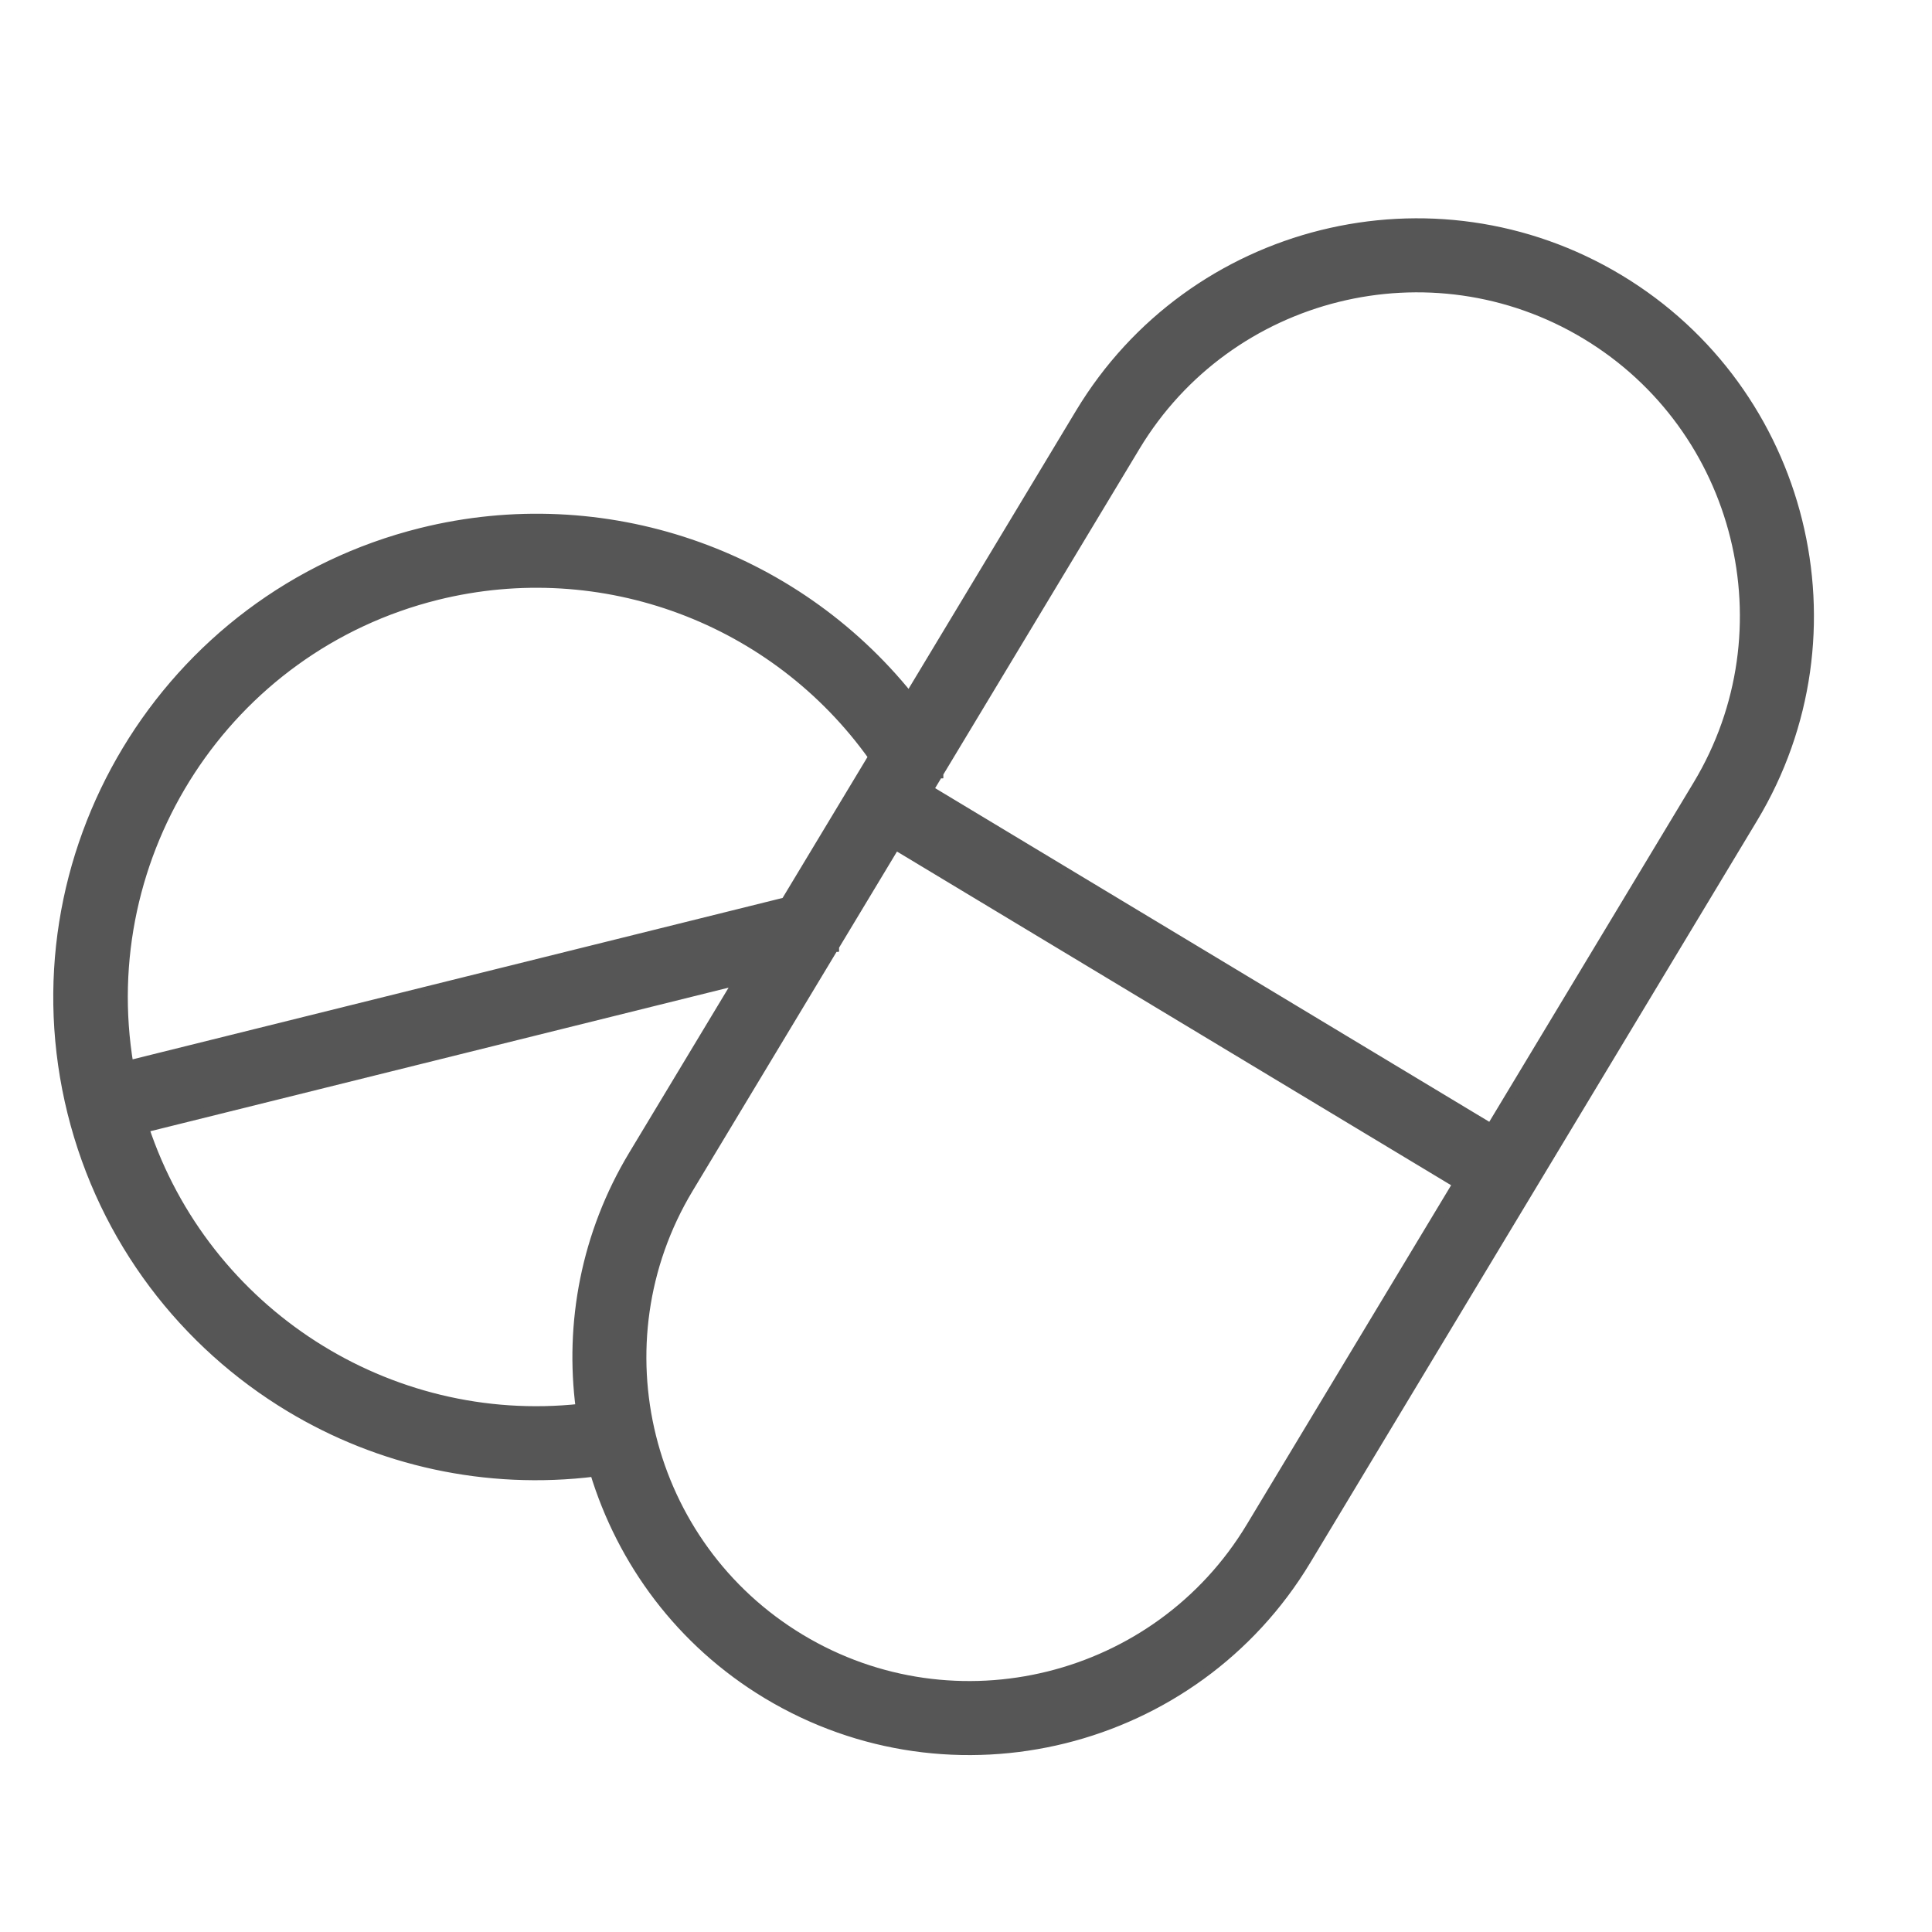 <?xml version="1.0" encoding="UTF-8"?>
<svg xmlns="http://www.w3.org/2000/svg" width="40" height="40" viewBox="0 0 40 40" fill="none">
  <g clip-path="url(#clip0_2716_1437)">
    <path d="M16.267 18.678L2.664 22.056C1.932 17.687 4.675 13.408 9.045 12.322C12.474 11.471 16.049 12.814 18.08 15.668L16.267 18.678ZM33.522 5.783C29.682 3.471 24.677 4.713 22.364 8.554L18.823 14.435C16.429 11.454 12.498 10.091 8.724 11.029C3.422 12.346 0.179 17.731 1.496 23.033C2.153 25.679 3.827 27.823 6.007 29.135C7.85 30.245 10.056 30.75 12.312 30.471C12.875 32.329 14.093 33.995 15.884 35.074C19.724 37.386 24.729 36.144 27.042 32.303L36.292 16.941C38.605 13.101 37.362 8.096 33.522 5.783ZM12.021 29.164C8.026 29.598 4.251 27.168 2.983 23.35L15.295 20.293L13.113 23.916C12.127 25.553 11.789 27.403 12.021 29.164ZM16.571 33.932C13.361 31.999 12.322 27.814 14.255 24.604L17.263 19.608L17.263 19.608L17.263 19.608L17.263 19.608L17.263 19.608L17.263 19.608L17.263 19.608L17.264 19.608L17.264 19.608L17.264 19.608L17.264 19.607L17.264 19.607L17.264 19.607L17.264 19.607L17.264 19.607L17.264 19.607L17.264 19.607L17.264 19.607L17.264 19.607L17.264 19.607L17.264 19.607L17.264 19.607L17.264 19.607L17.264 19.607L17.264 19.607L17.264 19.607L17.264 19.607L17.264 19.607L17.264 19.607L17.264 19.607L17.264 19.607L17.264 19.607L17.264 19.607L17.264 19.607L17.264 19.607L17.264 19.607L17.264 19.607L17.264 19.607L17.264 19.607L17.264 19.607L17.264 19.607L17.264 19.607L17.264 19.607L17.264 19.607L17.264 19.607L17.264 19.607L17.264 19.606L17.264 19.606L17.264 19.606L17.264 19.606L17.264 19.606L17.264 19.606L17.264 19.606L17.264 19.606L17.264 19.606L17.264 19.606L17.264 19.606L17.264 19.606L17.264 19.606L17.264 19.606L17.264 19.606L17.264 19.606L17.264 19.606L17.264 19.606L17.264 19.606L17.265 19.606L17.265 19.606L17.265 19.606L17.265 19.606L17.265 19.606L17.265 19.606L17.265 19.606L17.265 19.606L17.265 19.606L17.265 19.606L17.265 19.606L17.265 19.606L17.265 19.605L17.265 19.605L17.265 19.605L17.265 19.605L17.265 19.605L17.265 19.605L17.265 19.605L17.265 19.605L17.265 19.605L17.265 19.605L17.265 19.605L17.265 19.605L17.265 19.605L17.265 19.605L17.265 19.605L17.265 19.605L17.265 19.605L17.265 19.605L17.265 19.605L17.265 19.605L17.265 19.605L17.265 19.605L17.265 19.605L17.265 19.605L17.265 19.605L17.265 19.605L17.265 19.605L17.265 19.605L17.265 19.605L17.265 19.605L17.265 19.605L17.265 19.605L17.265 19.605L17.265 19.605L17.265 19.605L17.265 19.605L17.265 19.605L17.265 19.605L17.265 19.605L17.265 19.604L17.265 19.604L17.265 19.604L17.265 19.604L17.265 19.604L17.265 19.604L17.265 19.604L17.265 19.604L17.265 19.604L17.265 19.604L17.265 19.604L17.265 19.604L17.265 19.604L17.266 19.604L17.266 19.604L17.266 19.604L17.266 19.604L17.266 19.604L17.266 19.604L17.266 19.604L17.266 19.604L17.266 19.604L17.266 19.604L17.266 19.604L17.266 19.604L17.266 19.604L17.266 19.604L17.266 19.604L17.266 19.604L17.266 19.604L17.266 19.604L17.266 19.604L17.266 19.604L17.266 19.604L17.266 19.604L17.266 19.603L17.266 19.603L17.266 19.603L17.266 19.603L17.266 19.603L17.266 19.603L17.266 19.603L17.266 19.603L17.266 19.603L17.266 19.603L17.266 19.603L17.266 19.603L17.266 19.603L17.266 19.603L17.266 19.603L17.266 19.603L17.266 19.603L17.266 19.603L17.266 19.603L17.266 19.603L17.266 19.603L17.266 19.603L17.266 19.603L17.266 19.603L17.266 19.603L17.266 19.603L17.266 19.603L17.266 19.603L17.266 19.603L17.266 19.603L17.266 19.603L17.267 19.603L17.267 19.602L17.267 19.602L17.267 19.602L17.267 19.602L17.267 19.602L17.267 19.602L17.267 19.602L17.267 19.602L17.267 19.602L17.267 19.602L17.267 19.602L17.267 19.602L17.267 19.602L17.267 19.602L17.267 19.602L17.267 19.602L17.267 19.602L17.267 19.602L17.267 19.602L17.267 19.602L17.267 19.602L17.267 19.602L17.267 19.602L17.267 19.602L17.267 19.602L17.267 19.602L17.267 19.602L17.267 19.602L17.267 19.602L17.267 19.602L17.267 19.602L17.267 19.602L17.267 19.602L17.267 19.602L17.267 19.602L17.267 19.602L17.267 19.602L17.267 19.602L17.267 19.601L17.267 19.601L17.267 19.601L17.267 19.601L17.267 19.601L17.267 19.601L17.267 19.601L17.267 19.601L17.267 19.601L17.267 19.601L17.267 19.601L17.267 19.601L17.267 19.601L17.267 19.601L17.267 19.601L17.267 19.601L17.267 19.601L17.267 19.601L17.267 19.601L17.267 19.601L17.267 19.601L17.267 19.601L17.267 19.601L17.267 19.601L17.267 19.601L17.268 19.601L17.268 19.601L17.268 19.601L17.268 19.601L17.268 19.601L17.268 19.601L17.268 19.601L17.268 19.601L17.268 19.601L17.268 19.601L17.268 19.601L17.268 19.6L17.268 19.6L17.268 19.6L17.268 19.6L17.268 19.6L17.268 19.6L17.268 19.6L17.268 19.6L17.268 19.6L17.268 19.6L17.268 19.6L17.268 19.6L17.268 19.6L17.268 19.6L17.268 19.6L17.268 19.6L17.268 19.6L17.268 19.6L17.268 19.6L17.268 19.6L17.268 19.6L17.268 19.6L17.268 19.6L17.268 19.6L17.268 19.6L17.268 19.6L17.268 19.6L17.268 19.6L17.268 19.6L17.268 19.6L17.268 19.6L17.268 19.599L17.268 19.599L17.268 19.599L17.268 19.599L17.268 19.599L17.268 19.599L17.268 19.599L17.268 19.599L17.268 19.599L17.268 19.599L17.268 19.599L17.268 19.599L17.268 19.599L17.268 19.599L17.268 19.599L17.268 19.599L17.269 19.599L17.269 19.599L17.269 19.599L17.269 19.599L17.269 19.599L17.269 19.599L17.269 19.599L17.269 19.599L17.269 19.599L17.269 19.599L17.269 19.599L17.269 19.599L17.269 19.599L17.269 19.599L17.269 19.599L17.269 19.599L17.269 19.599L17.269 19.599L17.269 19.599L17.269 19.599L17.269 19.599L17.269 19.599L17.269 19.599L17.269 19.598L17.269 19.598L17.269 19.598L17.269 19.598L17.269 19.598L17.269 19.598L17.269 19.598L17.269 19.598L17.269 19.598L17.269 19.598L17.269 19.598L17.269 19.598L17.269 19.598L17.269 19.598L17.269 19.598L17.269 19.598L17.269 19.598L17.269 19.598L17.269 19.598L17.269 19.598L17.269 19.598L17.269 19.598L17.269 19.598L17.269 19.598L17.269 19.598L17.269 19.598L17.269 19.598L17.269 19.598L17.269 19.598L17.269 19.598L17.27 19.598L17.27 19.598L17.27 19.598L17.27 19.598L17.27 19.598L17.27 19.597L17.27 19.597L17.27 19.597L17.27 19.597L17.27 19.597L17.27 19.597L17.27 19.597L17.27 19.597L17.27 19.597L17.27 19.597L17.27 19.597L17.27 19.597L17.27 19.597L17.27 19.597L17.27 19.597L17.27 19.597L17.27 19.597L17.27 19.597L17.27 19.597L17.27 19.597L17.27 19.597L17.27 19.597L17.27 19.597L17.27 19.597L17.27 19.597L17.27 19.597L17.27 19.597L17.27 19.597L17.27 19.597L17.27 19.597L17.27 19.597L17.27 19.597L17.27 19.596L17.27 19.596L17.27 19.596L17.27 19.596L17.27 19.596L17.27 19.596L17.27 19.596L17.27 19.596L17.27 19.596L17.27 19.596L17.27 19.596L17.27 19.596L17.27 19.596L17.27 19.596L17.27 19.596L17.27 19.596L17.27 19.596L17.27 19.596L17.27 19.596L17.27 19.596L17.27 19.596L17.27 19.596L17.27 19.596L17.27 19.596L17.27 19.596L17.27 19.596L17.27 19.596L17.271 19.596L17.271 19.596L17.271 19.596L17.271 19.596L17.271 19.596L17.271 19.596L17.271 19.596L17.271 19.596L17.271 19.596L17.271 19.596L17.271 19.596L17.271 19.595L17.271 19.595L17.271 19.595L17.271 19.595L17.271 19.595L17.271 19.595L17.271 19.595L17.271 19.595L17.271 19.595L17.271 19.595L17.271 19.595L17.271 19.595L17.271 19.595L17.271 19.595L17.271 19.595L17.271 19.595L17.271 19.595L17.271 19.595L17.271 19.595L17.271 19.595L17.271 19.595L17.271 19.595L17.271 19.595L17.271 19.595L17.271 19.595L17.271 19.595L17.271 19.595L17.271 19.595L17.271 19.595L17.271 19.595L17.271 19.595L17.271 19.595L17.271 19.595L17.271 19.595L17.271 19.595L17.271 19.595L17.271 19.594L17.271 19.594L17.271 19.594L17.271 19.594L17.271 19.594L17.271 19.594L17.271 19.594L17.271 19.594L17.271 19.594L17.271 19.594L17.271 19.594L17.271 19.594L17.272 19.594L17.272 19.594L17.272 19.594L17.272 19.594L17.272 19.594L17.272 19.594L17.272 19.594L17.272 19.594L17.272 19.594L17.272 19.594L17.272 19.594L17.272 19.594L17.272 19.594L17.272 19.594L17.272 19.594L17.272 19.594L17.272 19.594L17.272 19.594L17.272 19.594L17.272 19.593L17.272 19.593L17.272 19.593L17.272 19.593L17.272 19.593L17.272 19.593L17.272 19.593L17.272 19.593L17.272 19.593L17.272 19.593L17.272 19.593L17.272 19.593L17.272 19.593L17.272 19.593L18.537 17.493L30.181 24.505L25.899 31.615C23.966 34.826 19.781 35.865 16.571 33.932ZM19.224 16.352L19.426 16.016L19.426 16.016L19.426 16.016L19.426 16.016L19.426 16.016L19.426 16.016L19.426 16.016L19.426 16.016L19.426 16.016L19.426 16.016L19.426 16.016L19.426 16.016L19.426 16.016L19.426 16.016L19.426 16.016L19.426 16.016L19.426 16.016L19.426 16.016L19.426 16.016L19.426 16.016L19.426 16.015L19.427 16.015L19.427 16.015L19.427 16.015L19.427 16.015L19.427 16.015L19.427 16.015L19.427 16.015L19.427 16.015L19.427 16.015L19.427 16.015L19.427 16.015L19.427 16.015L19.427 16.015L19.427 16.015L19.427 16.015L19.427 16.015L19.427 16.015L19.427 16.015L19.427 16.015L19.427 16.015L19.427 16.015L19.427 16.015L19.427 16.015L19.427 16.015L19.427 16.015L19.427 16.015L19.427 16.015L19.427 16.015L19.427 16.015L19.427 16.015L19.427 16.015L19.427 16.015L19.427 16.015L19.427 16.015L19.427 16.015L19.427 16.015L19.427 16.015L19.427 16.015L19.427 16.015L19.427 16.015L19.427 16.015L19.427 16.015L19.427 16.015L19.427 16.015L19.427 16.015L19.427 16.015L19.427 16.015L19.427 16.015L19.427 16.015L19.427 16.015L19.427 16.015L19.427 16.015L19.427 16.015L19.427 16.015L19.427 16.015L19.427 16.015L19.427 16.015L19.427 16.015L19.427 16.015L19.427 16.015L19.427 16.015L19.427 16.015L19.427 16.015L19.427 16.015L19.427 16.015L19.427 16.014L19.427 16.014L19.427 16.014L19.427 16.014L19.427 16.014L19.427 16.014L19.427 16.014L19.427 16.014L19.427 16.014L19.427 16.014L19.427 16.014L19.427 16.014L19.427 16.014L19.427 16.014L19.427 16.014L19.427 16.014L19.427 16.014L19.427 16.014L19.427 16.014L19.427 16.014L19.427 16.014L19.427 16.014L19.427 16.014L19.427 16.014L19.427 16.014L19.427 16.014L19.427 16.014L19.427 16.014L19.427 16.014L19.427 16.014L19.427 16.014L19.427 16.014L19.427 16.014L19.427 16.014L19.427 16.014L19.427 16.014L19.427 16.014L19.427 16.014L19.427 16.014L19.427 16.014L19.427 16.014L19.427 16.014L19.427 16.014L19.427 16.014L19.427 16.014L19.427 16.014L19.427 16.014L19.428 16.014L19.428 16.014L19.428 16.014L19.428 16.014L19.428 16.014L19.428 16.014L19.428 16.014L19.428 16.014L19.428 16.014L19.428 16.014L19.428 16.014L19.428 16.014L19.428 16.014L19.428 16.014L19.428 16.014L19.428 16.014L19.428 16.013L19.428 16.013L19.428 16.013L19.428 16.013L19.428 16.013L19.428 16.013L19.428 16.013L19.428 16.013L19.428 16.013L19.428 16.013L19.428 16.013L19.428 16.013L19.428 16.013L19.428 16.013L19.428 16.013L19.428 16.013L19.428 16.013L19.428 16.013L19.428 16.013L19.428 16.013L19.428 16.013L19.428 16.013L19.428 16.013L19.428 16.013L19.428 16.013L19.428 16.013L19.428 16.013L19.428 16.013L19.428 16.013L19.428 16.013L19.428 16.013L19.428 16.013L19.428 16.013L19.428 16.013L19.428 16.013L19.428 16.013L19.428 16.013L19.428 16.013L19.428 16.013L19.428 16.013L19.428 16.013L19.428 16.013L19.428 16.013L19.428 16.013L19.428 16.013L19.428 16.013L19.428 16.013L19.428 16.013L19.428 16.013L19.428 16.013L19.428 16.013L19.428 16.013L19.428 16.013L19.428 16.013L19.428 16.013L19.428 16.013L19.428 16.013L19.428 16.013L19.428 16.013L19.428 16.012L19.428 16.012L19.428 16.012L19.428 16.012L19.428 16.012L19.428 16.012L19.428 16.012L19.428 16.012L19.428 16.012L19.428 16.012L19.428 16.012L19.428 16.012L19.428 16.012L19.428 16.012L19.428 16.012L19.428 16.012L19.428 16.012L19.428 16.012L19.428 16.012L19.428 16.012L19.428 16.012L19.428 16.012L19.428 16.012L19.428 16.012L19.428 16.012L19.428 16.012L19.428 16.012L19.428 16.012L19.428 16.012L19.428 16.012L19.428 16.012L19.428 16.012L19.428 16.012L19.429 16.012L19.429 16.012L19.429 16.012L19.429 16.012L19.429 16.012L19.429 16.012L19.429 16.012L19.429 16.012L19.429 16.012L19.429 16.012L19.429 16.012L19.429 16.012L19.429 16.012L19.429 16.012L19.429 16.012L19.429 16.012L19.429 16.012L19.429 16.012L19.429 16.012L19.429 16.012L19.429 16.012L19.429 16.012L19.429 16.012L19.429 16.012L19.429 16.012L19.429 16.012L19.429 16.012L19.429 16.012L19.429 16.012L19.429 16.012L19.429 16.012L19.429 16.012L19.429 16.012L19.429 16.012L19.429 16.012L19.429 16.012L19.429 16.012L19.429 16.012L19.429 16.012L19.429 16.012L19.429 16.011L19.429 16.011L19.429 16.011L19.429 16.011L19.429 16.011L19.429 16.011L19.429 16.011L19.429 16.011L19.429 16.011L19.429 16.011L19.429 16.011L19.429 16.011L19.429 16.011L19.429 16.011L19.429 16.011L19.429 16.011L19.429 16.011L19.429 16.011L19.429 16.011L19.429 16.011L19.429 16.011L19.429 16.011L19.429 16.011L19.429 16.011L19.429 16.011L19.429 16.011L19.429 16.011L19.429 16.011L19.429 16.011L19.429 16.011L19.429 16.011L19.429 16.011L19.429 16.011L19.429 16.011L19.429 16.011L19.429 16.011L19.429 16.011L19.429 16.011L19.429 16.011L19.429 16.011L19.429 16.011L19.429 16.011L19.429 16.011L19.429 16.011L19.429 16.011L19.429 16.011L19.429 16.011L19.429 16.011L19.429 16.011L19.429 16.011L19.429 16.011L19.429 16.011L19.429 16.011L19.429 16.011L19.429 16.011L19.429 16.011L19.429 16.011L19.429 16.011L19.429 16.011L19.429 16.011L19.429 16.011L19.43 16.011L19.43 16.011L19.43 16.011L19.43 16.011L19.43 16.011L19.43 16.011L19.43 16.011L19.43 16.01L19.43 16.01L19.43 16.01L19.43 16.01L19.43 16.01L19.43 16.01L19.43 16.01L19.43 16.01L19.43 16.01L19.43 16.01L19.43 16.01L19.43 16.01L19.43 16.01L19.43 16.01L19.43 16.01L19.43 16.01L19.43 16.01L19.43 16.01L19.43 16.01L19.43 16.01L19.43 16.01L19.43 16.01L19.43 16.01L19.43 16.01L19.43 16.01L19.43 16.01L19.43 16.01L19.43 16.01L19.43 16.01L19.43 16.01L19.43 16.01L19.43 16.01L19.43 16.01L19.43 16.01L19.43 16.01L19.43 16.01L19.43 16.01L19.43 16.01L19.43 16.01L19.43 16.01L19.43 16.01L19.43 16.01L19.43 16.01L19.43 16.01L19.43 16.01L19.43 16.01L19.43 16.01L19.43 16.01L19.43 16.01L19.43 16.01L19.43 16.01L19.43 16.01L19.43 16.01L19.43 16.01L19.43 16.01L19.43 16.01L19.43 16.01L19.43 16.01L19.43 16.01L19.43 16.01L19.43 16.01L19.43 16.01L19.43 16.01L19.43 16.009L19.43 16.009L19.43 16.009L19.43 16.009L19.43 16.009L19.43 16.009L19.43 16.009L19.43 16.009L19.43 16.009L19.43 16.009L19.43 16.009L19.43 16.009L19.43 16.009L19.43 16.009L19.43 16.009L19.43 16.009L19.43 16.009L19.43 16.009L19.43 16.009L19.43 16.009L19.43 16.009L19.43 16.009L19.43 16.009L19.43 16.009L19.43 16.009L19.43 16.009L19.43 16.009L19.43 16.009L19.43 16.009L19.43 16.009L19.43 16.009L19.43 16.009L19.43 16.009L19.43 16.009L19.43 16.009L19.43 16.009L19.43 16.009L19.43 16.009L19.43 16.009L19.43 16.009L19.43 16.009L19.43 16.009L19.43 16.009L19.43 16.009L19.43 16.009L19.43 16.009L19.43 16.009L19.43 16.009L19.43 16.009L19.43 16.009L19.43 16.009L19.43 16.009L19.43 16.009L19.43 16.009L19.43 16.009L19.43 16.009L19.43 16.009L19.431 16.009L19.431 16.009L19.431 16.009L19.431 16.009L19.431 16.009L19.431 16.009L19.431 16.009L19.431 16.009L19.431 16.009L19.431 16.009L19.431 16.009L19.431 16.009L19.431 16.009L19.431 16.009L19.431 16.009L19.431 16.009L19.431 16.009L19.431 16.009L19.431 16.009L19.431 16.009L19.431 16.008L19.431 16.008L19.431 16.008L19.431 16.008L19.431 16.008L19.431 16.008L19.431 16.008L19.431 16.008L19.431 16.008L19.431 16.008L19.431 16.008L19.431 16.008L19.431 16.008L19.431 16.008L19.431 16.008L19.431 16.008L19.431 16.008L19.431 16.008L19.431 16.008L19.431 16.008L19.431 16.008L19.431 16.008L19.431 16.008L19.431 16.008L23.506 9.241C25.439 6.031 29.624 4.992 32.834 6.925C36.044 8.858 37.083 13.043 35.15 16.253L30.868 23.363L19.224 16.352Z" fill="#565656" stroke="#565656" stroke-width="0.2"></path>
  </g>
  <defs>
    <clipPath id="clip0_2716_1437">
      <rect width="40" height="40" fill="white"></rect>
    </clipPath>
  </defs>
</svg>
